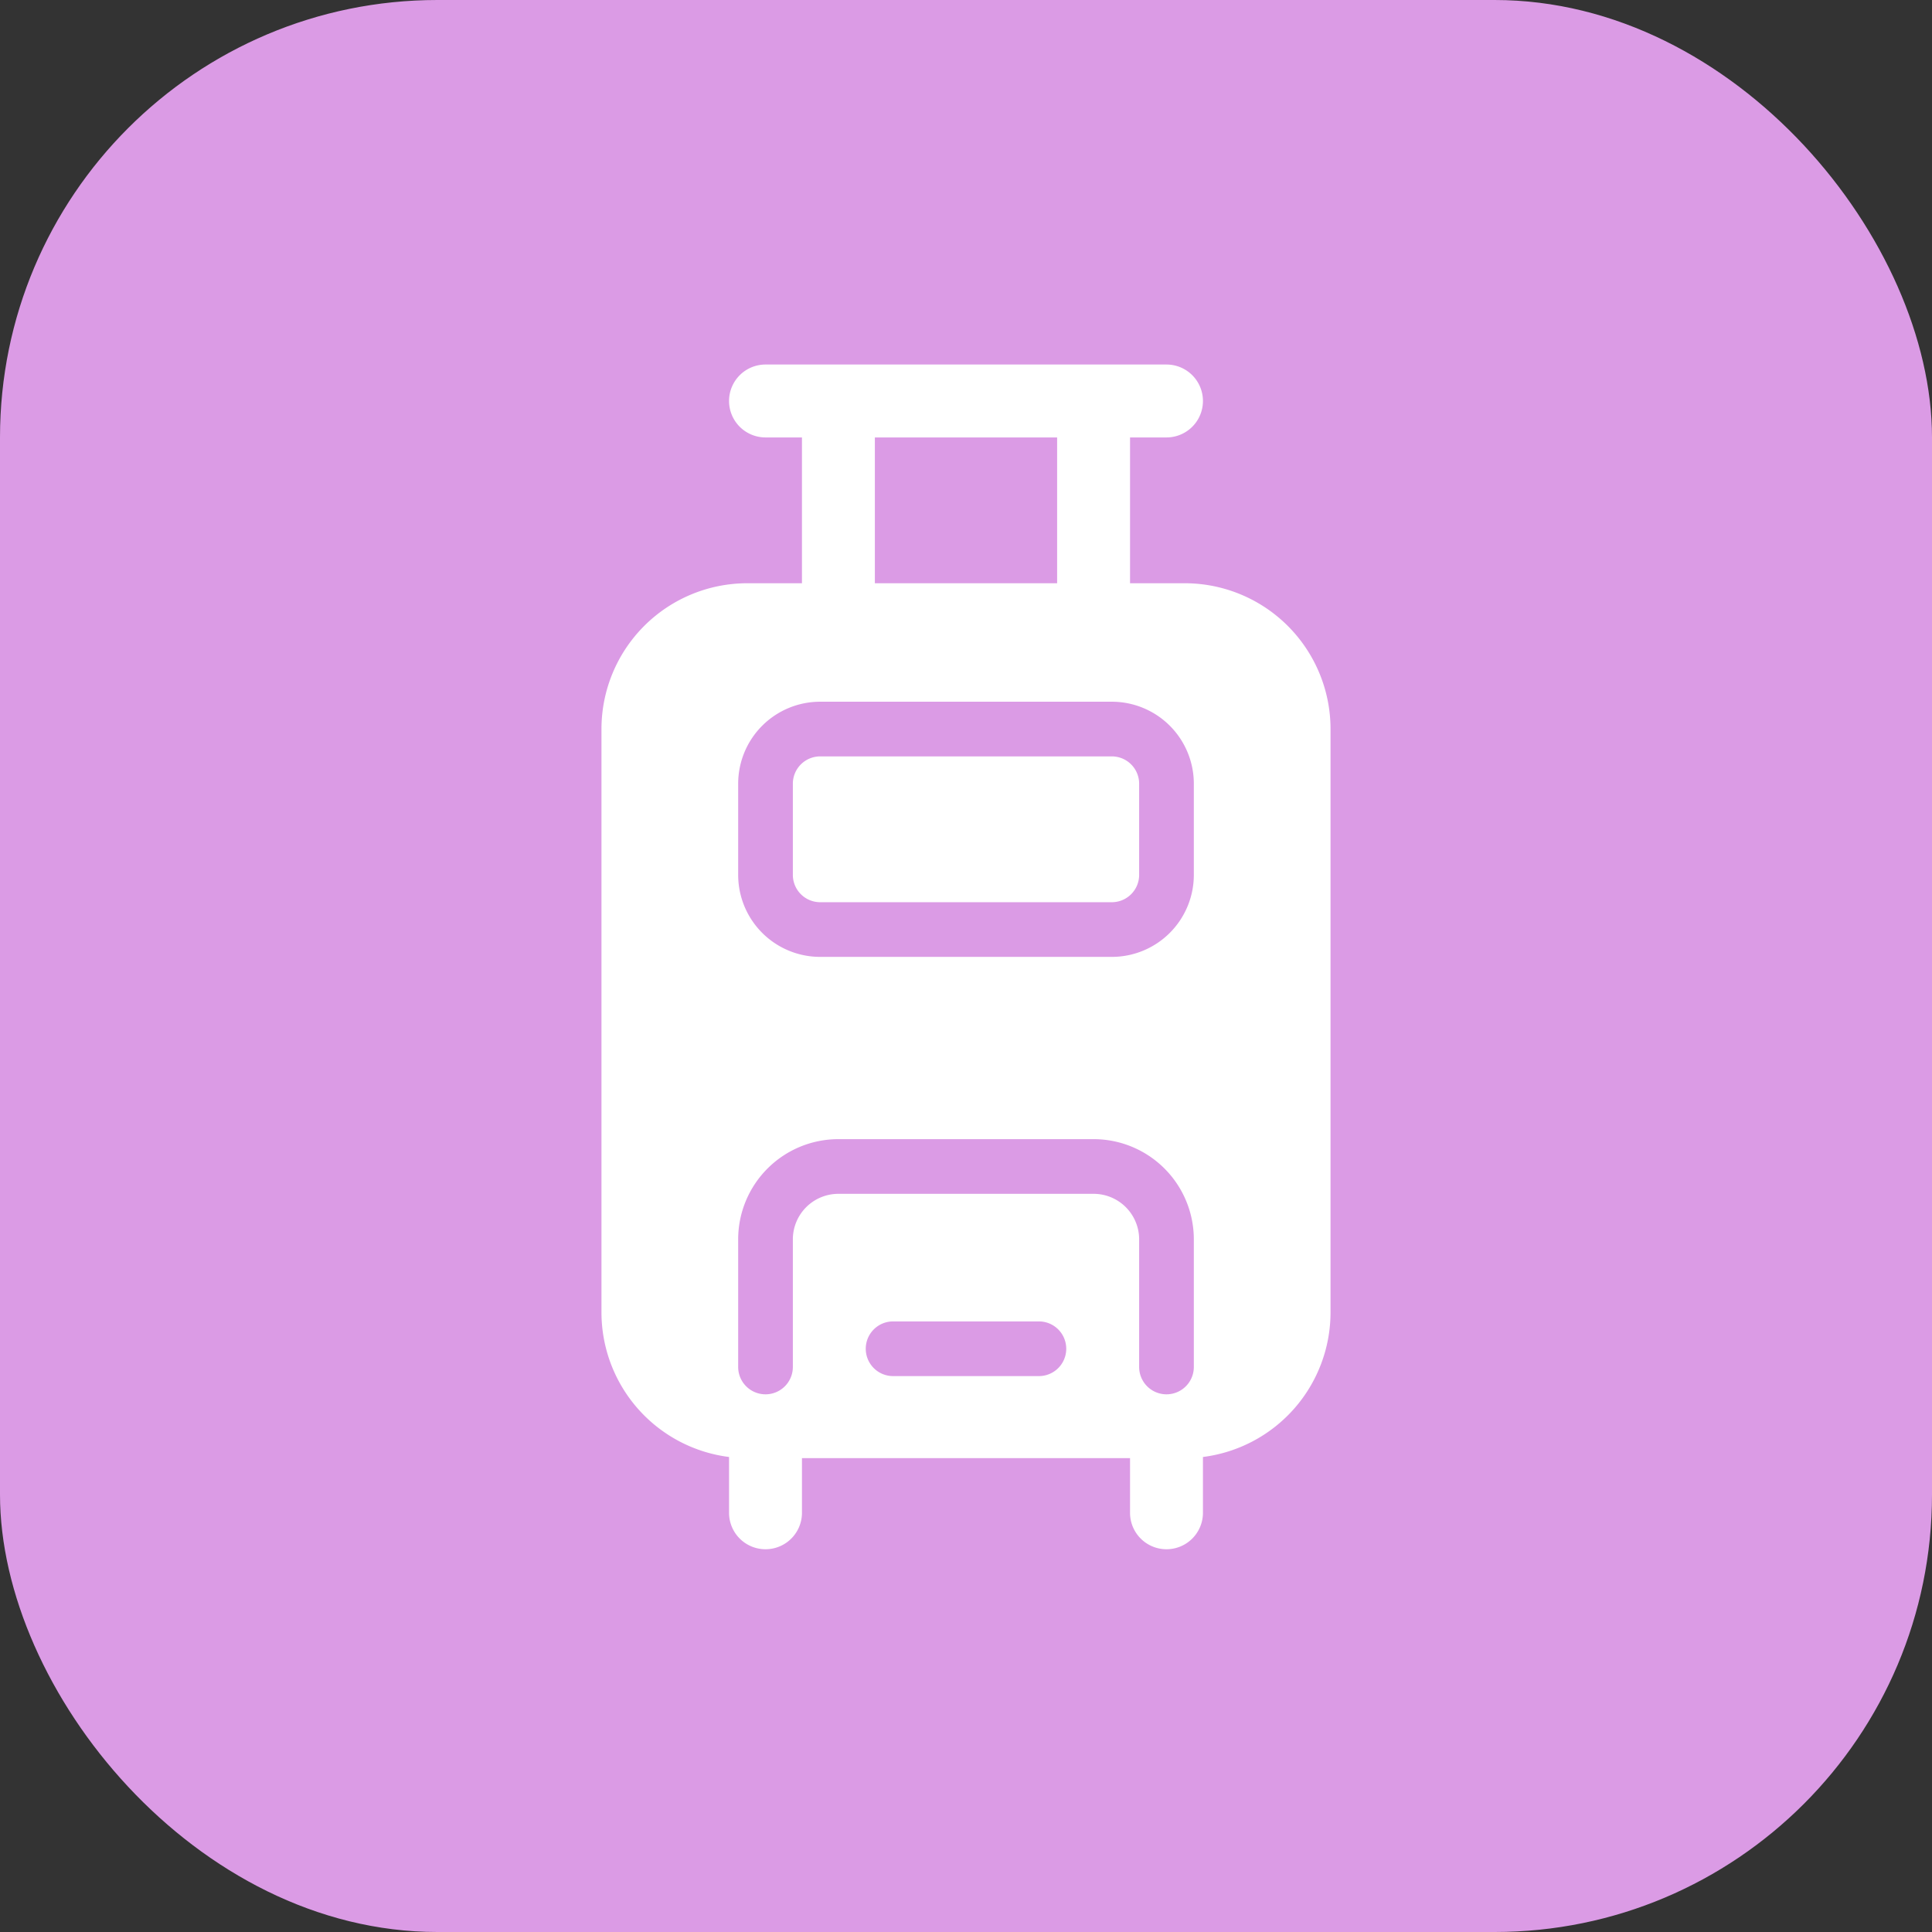 <svg xmlns="http://www.w3.org/2000/svg" width="106" height="106" fill="none" viewBox="0 0 106 106"><rect x="0" y="0" width="106" height="106" fill="#333333" stroke="none"/><rect width="106" height="106" fill="#DB9BE5" rx="24"/><path fill="#fff" fill-rule="evenodd" d="M40 22a2 2 0 0 1 2-2h22a2 2 0 1 1 0 4h-2v8h3a8 8 0 0 1 8 8v32a8.001 8.001 0 0 1-7 7.938V83a2 2 0 1 1-4 0v-3H44v3a2 2 0 1 1-4 0v-3.062A8.001 8.001 0 0 1 33 72V40a8 8 0 0 1 8-8h3v-8h-2a2 2 0 0 1-2-2zm18 2v8H48v-8h10zM45 38.5a4.5 4.5 0 0 0-4.5 4.5v5a4.5 4.5 0 0 0 4.5 4.5h16a4.5 4.5 0 0 0 4.5-4.5v-5a4.5 4.5 0 0 0-4.5-4.5H45zM43.5 43a1.5 1.5 0 0 1 1.5-1.5h16a1.5 1.5 0 0 1 1.5 1.5v5a1.5 1.5 0 0 1-1.5 1.5H45a1.5 1.5 0 0 1-1.5-1.5v-5zm-3 25a5.5 5.5 0 0 1 5.5-5.5h14a5.5 5.5 0 0 1 5.5 5.5v7a1.5 1.5 0 0 1-3 0v-7a2.5 2.5 0 0 0-2.5-2.5H46a2.5 2.5 0 0 0-2.5 2.5v7a1.5 1.5 0 0 1-3 0v-7zm7 6a1.5 1.5 0 0 1 1.5-1.5h8a1.5 1.5 0 0 1 0 3h-8a1.5 1.5 0 0 1-1.5-1.5z" clip-rule="evenodd"/></svg>